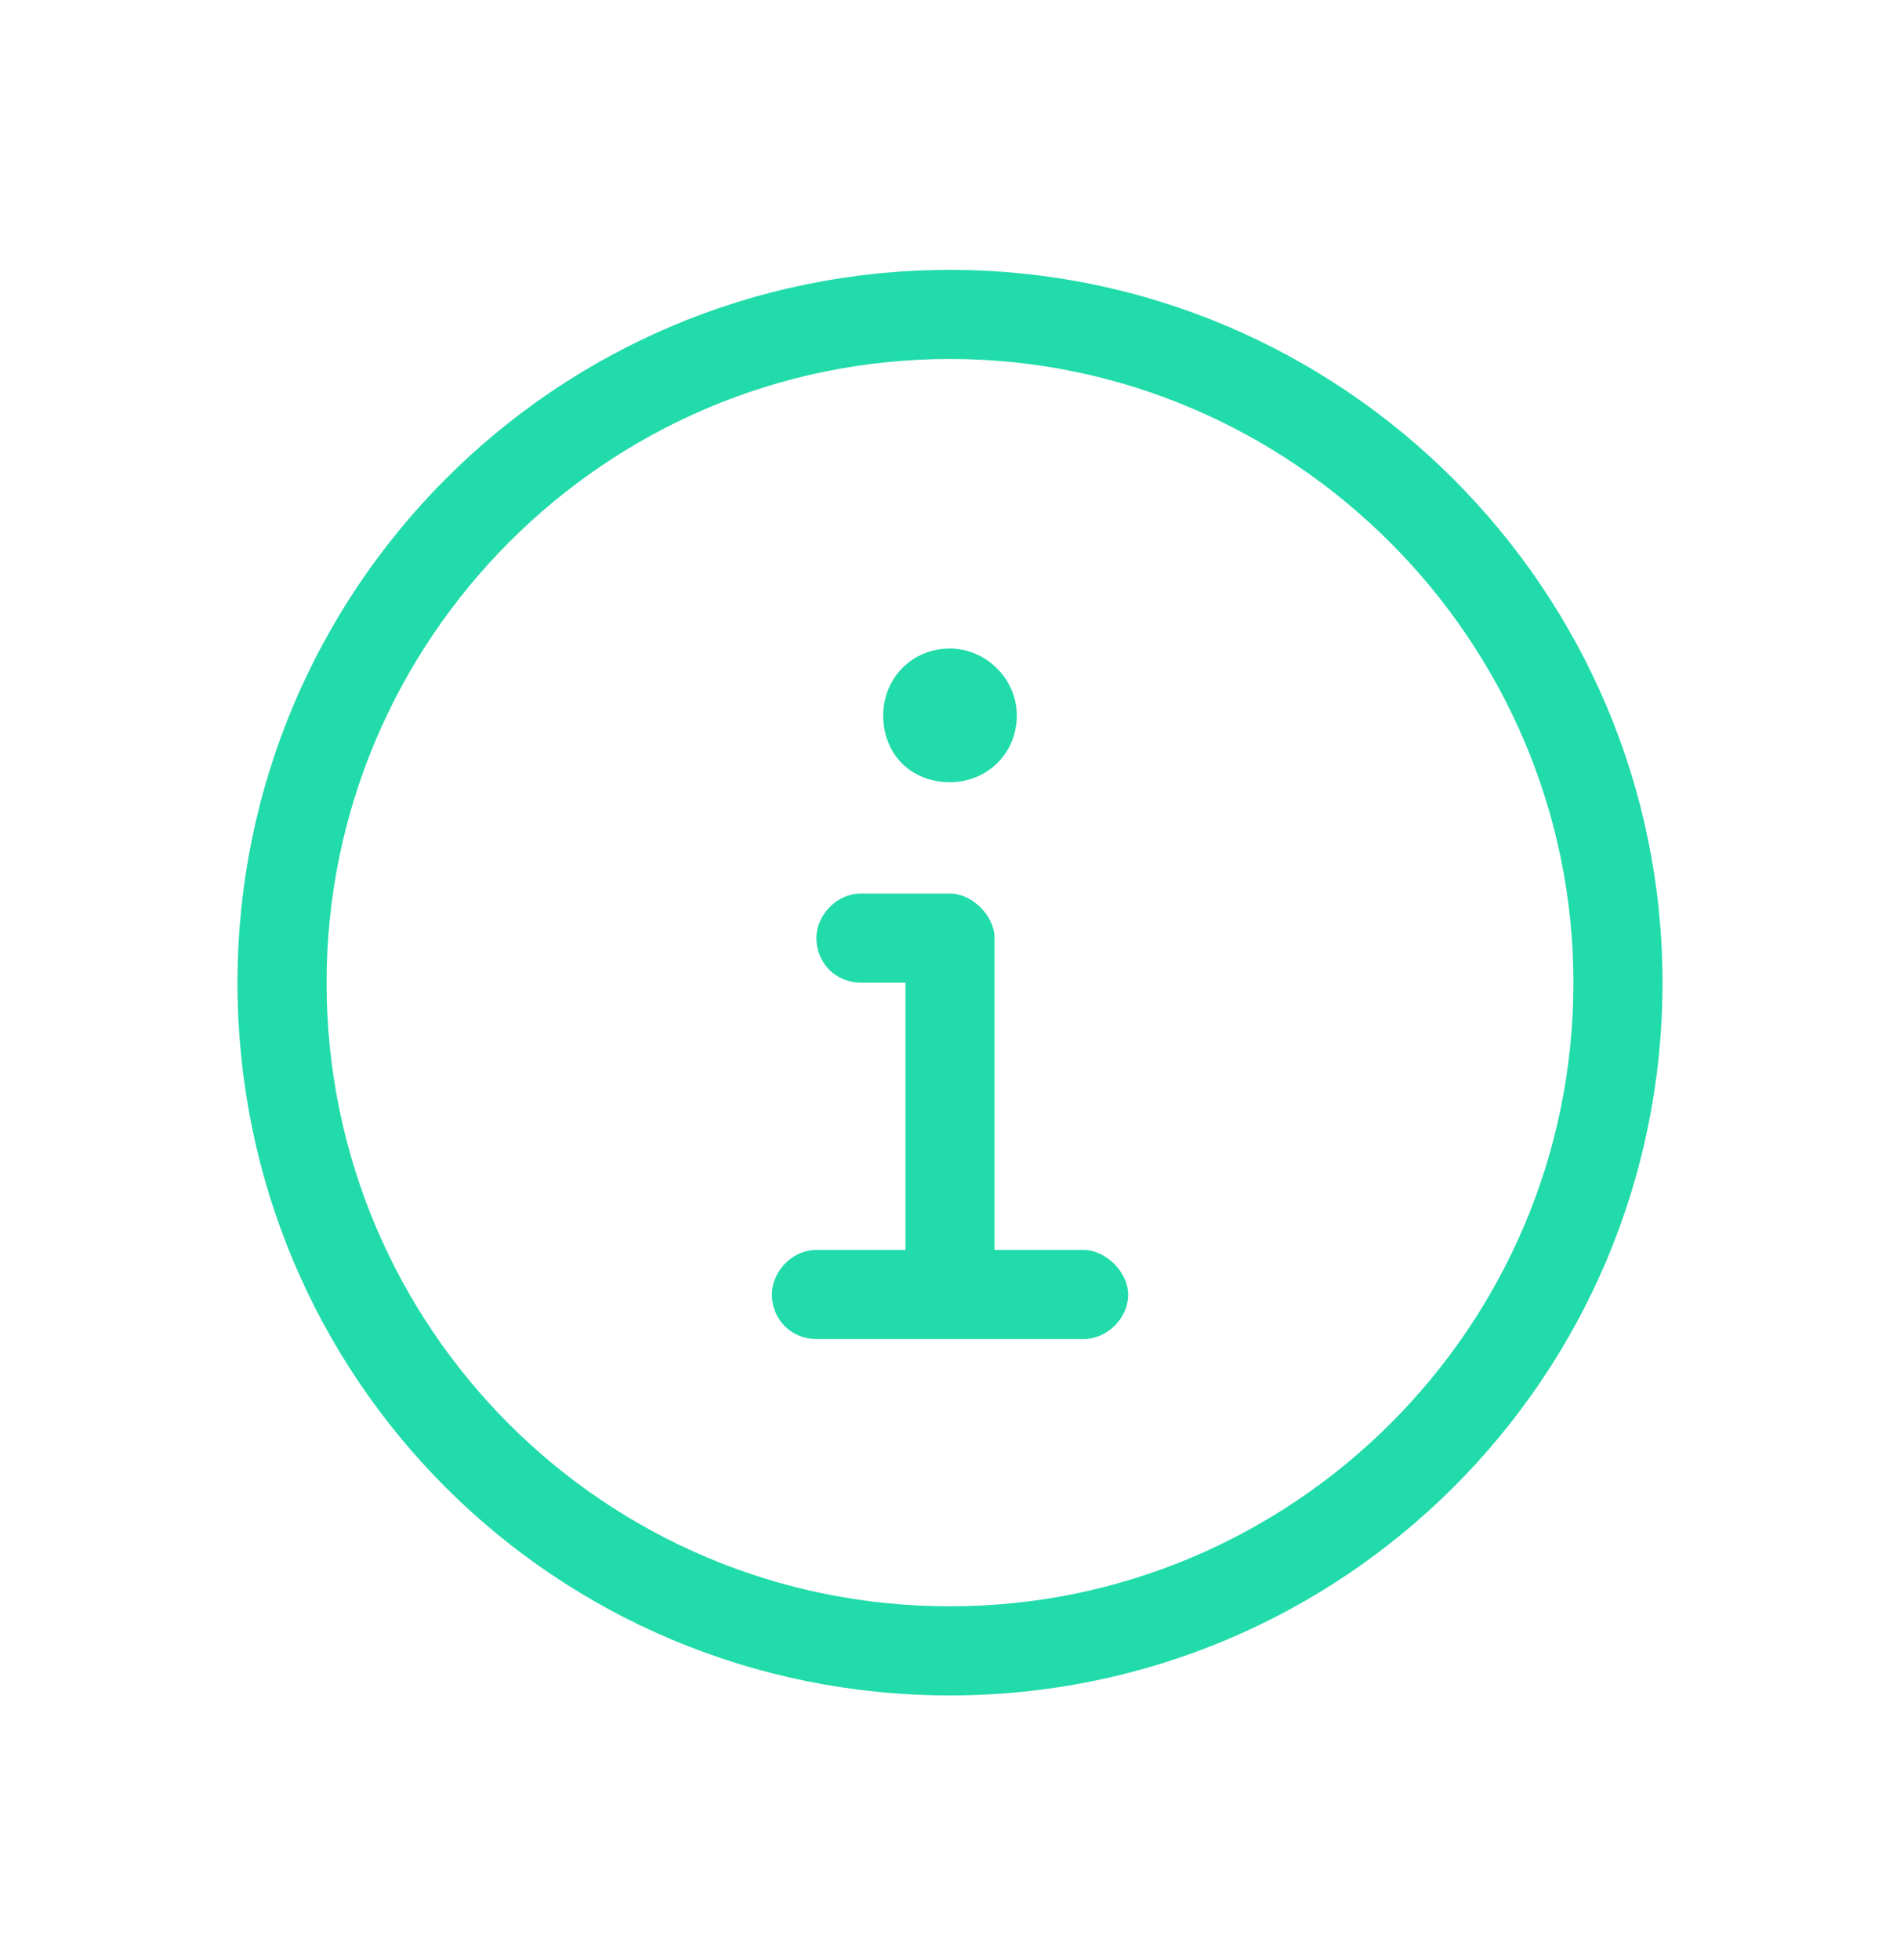 <svg width="32" height="33" viewBox="0 0 32 33" fill="none" xmlns="http://www.w3.org/2000/svg">
<path d="M16 4.544C22.609 4.544 28 9.934 28 16.544C28 23.2 22.609 28.544 16 28.544C9.344 28.544 4 23.2 4 16.544C4 9.934 9.344 4.544 16 4.544ZM16 27.044C21.766 27.044 26.5 22.356 26.5 16.544C26.5 10.778 21.766 6.044 16 6.044C10.188 6.044 5.5 10.778 5.5 16.544C5.5 22.356 10.188 27.044 16 27.044ZM16 13.169C15.344 13.169 14.875 12.7 14.875 12.044C14.875 11.434 15.344 10.919 16 10.919C16.609 10.919 17.125 11.434 17.125 12.044C17.125 12.7 16.609 13.169 16 13.169ZM18.25 21.044C18.625 21.044 19 21.419 19 21.794C19 22.216 18.625 22.544 18.25 22.544H13.75C13.328 22.544 13 22.216 13 21.794C13 21.419 13.328 21.044 13.75 21.044H15.25V16.544H14.5C14.078 16.544 13.75 16.216 13.75 15.794C13.75 15.419 14.078 15.044 14.5 15.044H16C16.375 15.044 16.75 15.419 16.75 15.794V21.044H18.25Z" fill="#21DBAA"/>
</svg>
